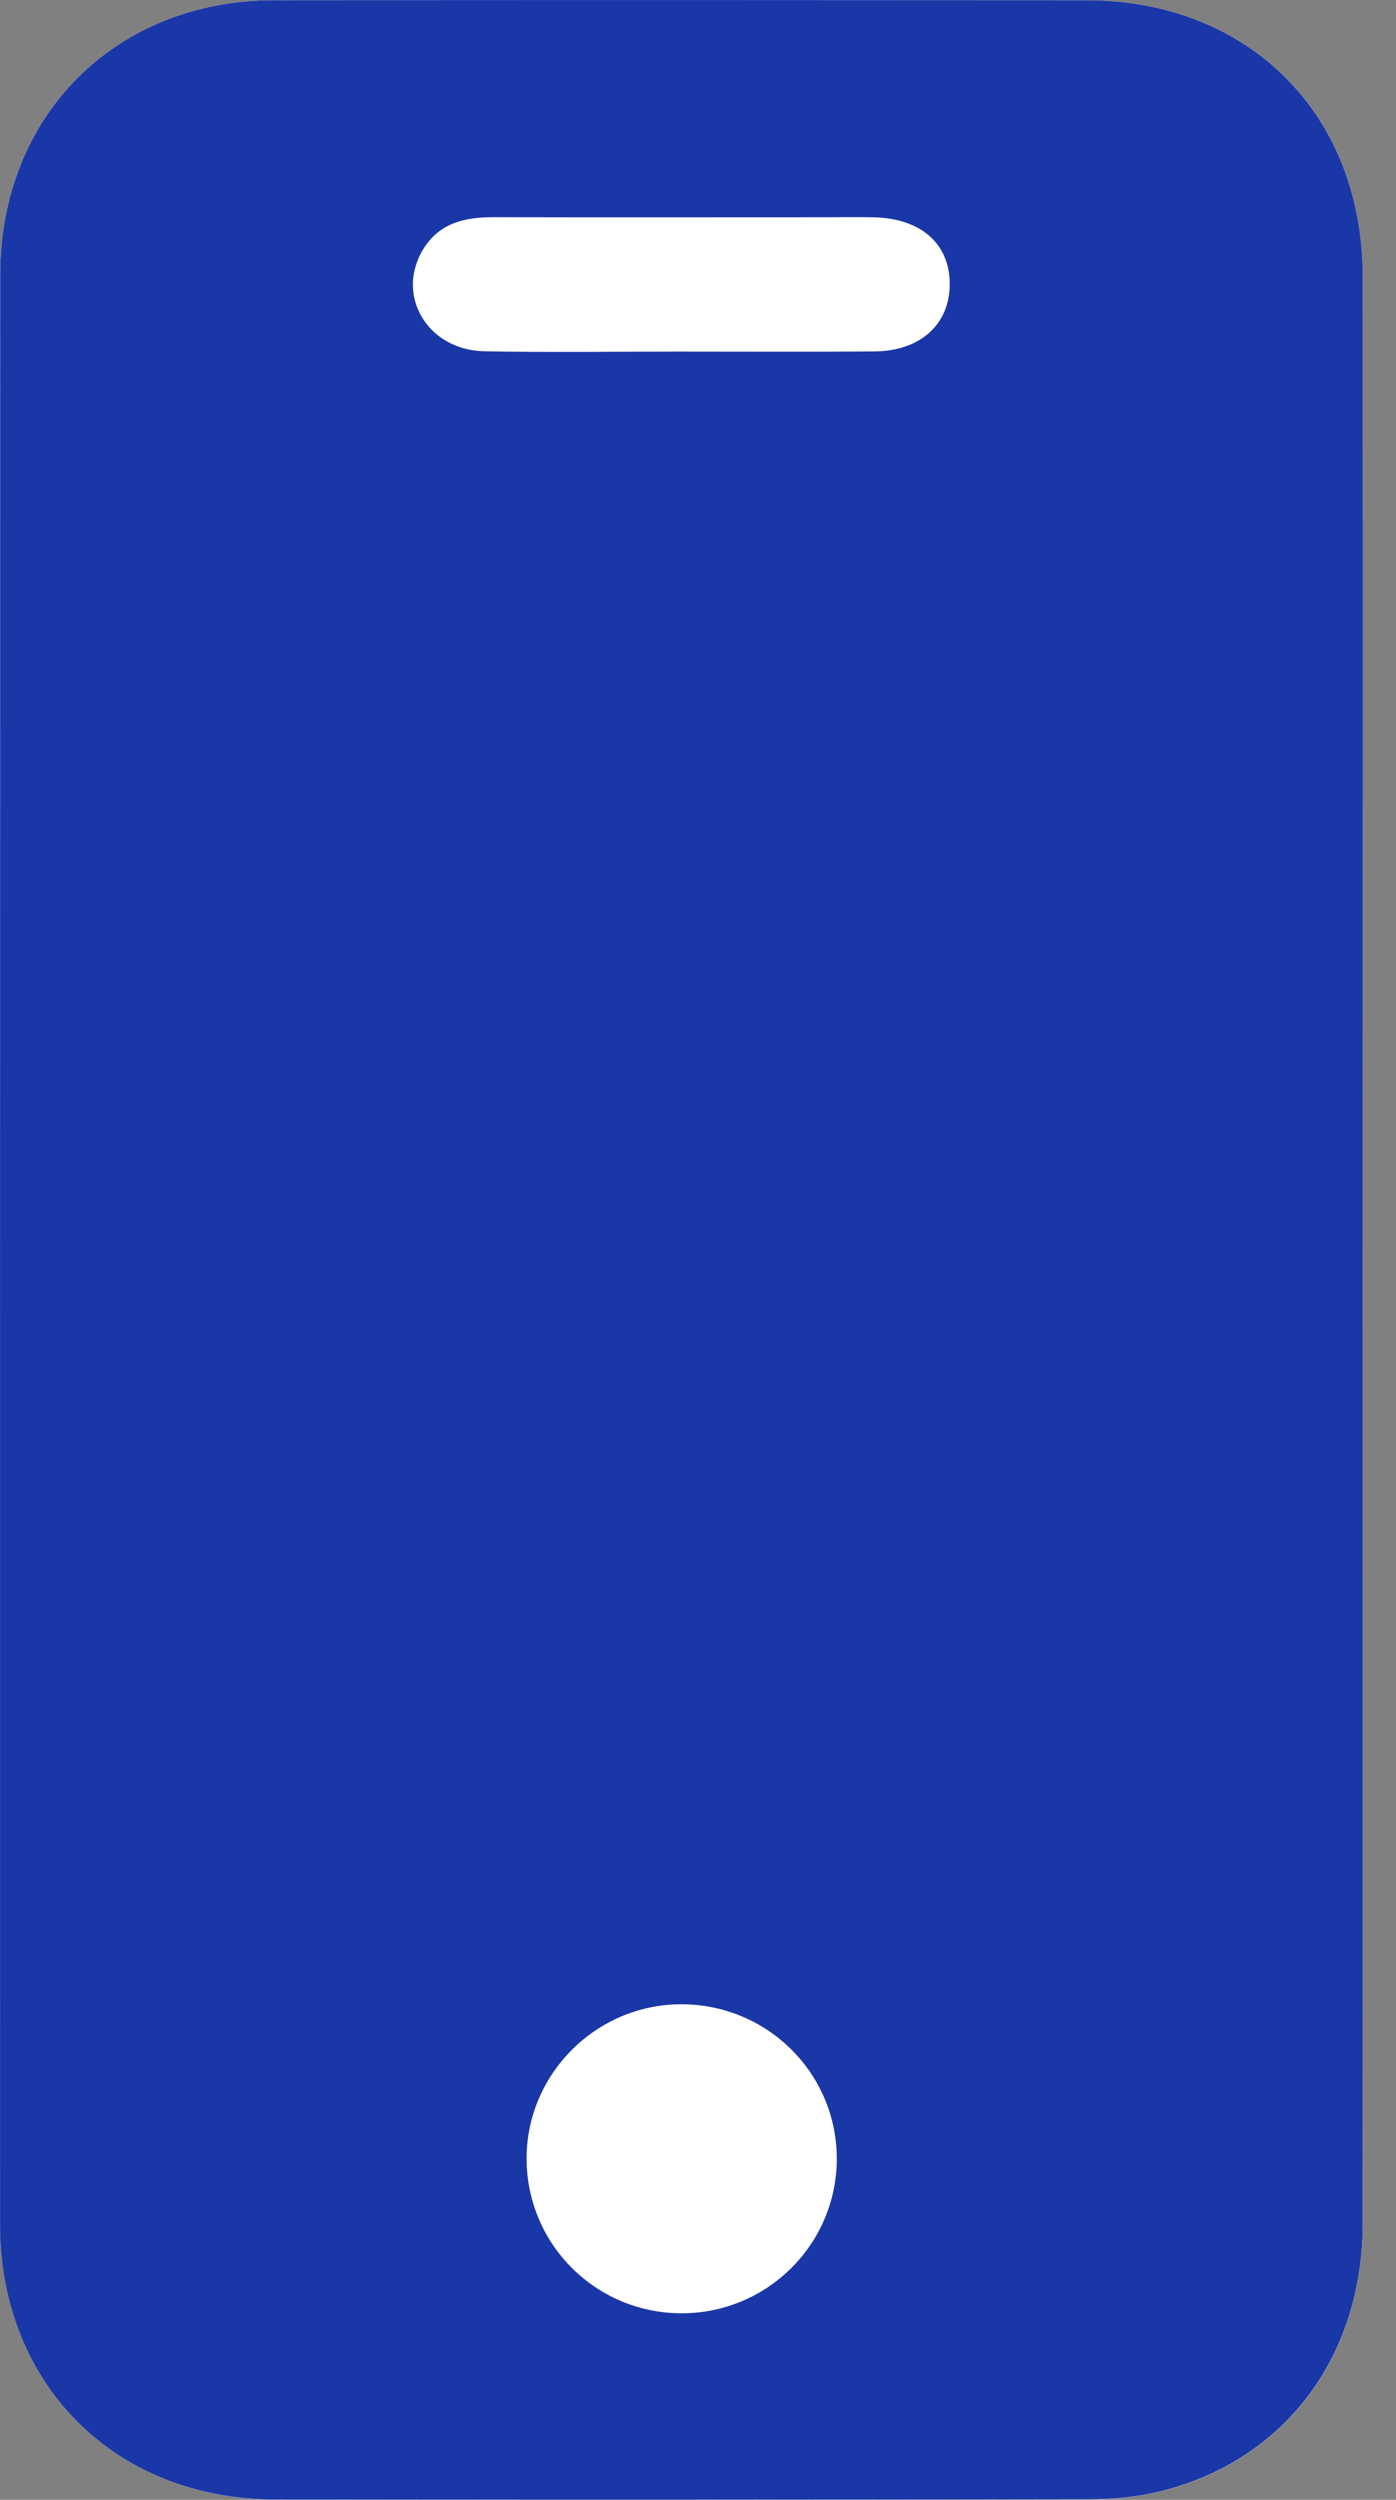 <svg width="19" height="34" viewBox="0 0 19 34" fill="none" xmlns="http://www.w3.org/2000/svg">
<rect x="0" y="0" width="19" height="34" fill="#808080" stroke="none"/>
<g clip-path="url(#clip0_10_67)">
<path d="M18.548 17.004C18.548 12.59 18.552 8.175 18.547 3.761C18.544 1.548 16.994 0.004 14.785 0.003C11.098 2.63229e-05 7.413 -0.001 3.727 0.003C1.569 0.007 0.003 1.576 0.003 3.736C0 12.575 0 21.417 0.003 30.256C0.003 32.434 1.571 33.996 3.753 33.999C7.44 34.003 11.125 34.003 14.811 33.995C15.13 33.995 15.455 33.967 15.764 33.894C17.466 33.488 18.547 32.072 18.548 30.248C18.552 25.835 18.549 21.419 18.549 17.005L18.548 17.004Z" fill="white"/>
<path d="M18.548 17.004C18.548 21.418 18.551 25.833 18.547 30.247C18.545 32.071 17.465 33.486 15.763 33.892C15.455 33.965 15.128 33.993 14.81 33.993C11.123 34 7.438 34 3.752 33.997C1.57 33.996 0.003 32.434 0.001 30.256C3.27544e-05 21.417 3.27543e-05 12.575 0.003 3.736C0.003 1.576 1.569 0.007 3.726 0.003C7.413 -0.001 11.098 2.63229e-05 14.784 0.003C16.993 0.004 18.544 1.548 18.547 3.761C18.552 8.175 18.548 12.59 18.548 17.004ZM9.227 4.782C10.117 4.782 11.008 4.787 11.897 4.78C12.517 4.776 12.915 4.422 12.926 3.886C12.937 3.327 12.546 2.972 11.898 2.956C11.677 2.951 11.454 2.955 11.231 2.955C9.725 2.955 8.221 2.958 6.716 2.954C6.33 2.954 5.987 3.028 5.765 3.382C5.374 4.01 5.812 4.763 6.596 4.778C7.473 4.794 8.35 4.782 9.226 4.782H9.227ZM9.271 31.463C10.433 31.466 11.378 30.535 11.389 29.379C11.399 28.206 10.444 27.254 9.262 27.26C8.106 27.266 7.162 28.216 7.167 29.367C7.173 30.527 8.11 31.46 9.273 31.463H9.271Z" fill="#1A37A8"/>
</g>
<defs>
<clipPath id="clip0_10_67">
<rect width="18.549" height="34" fill="white"/>
</clipPath>
</defs>
</svg>
